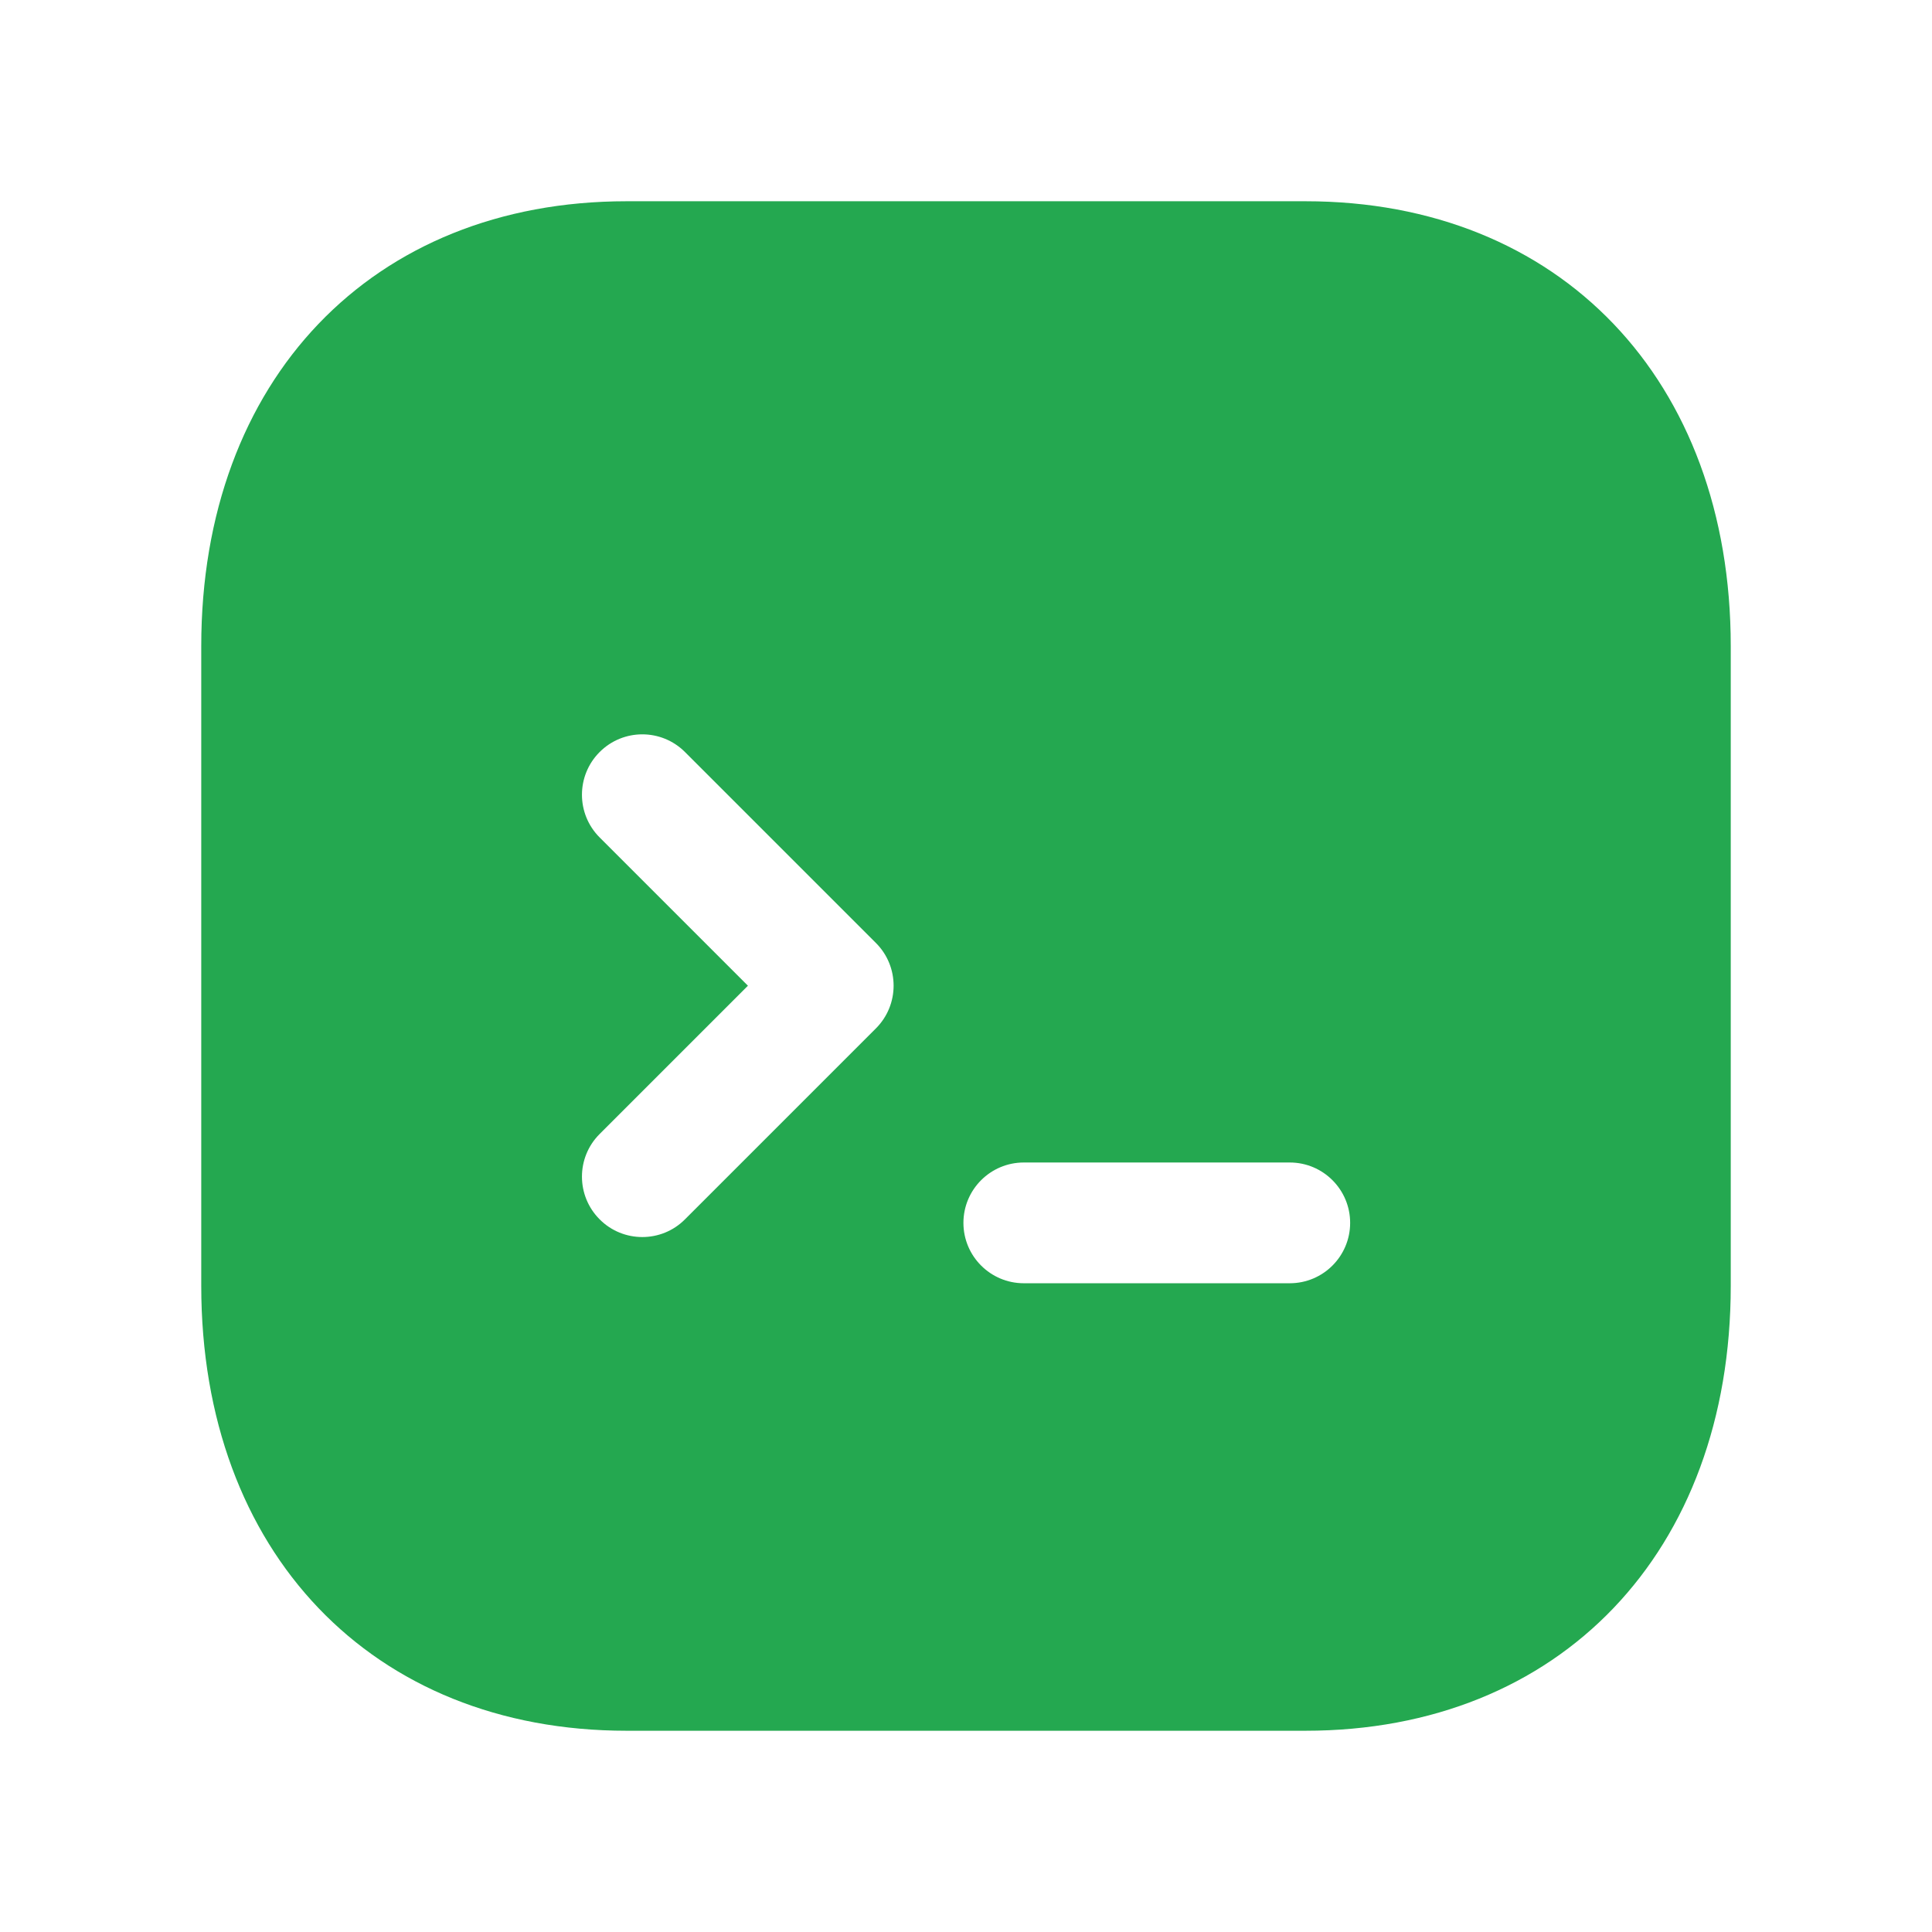 <svg width="24" height="24" viewBox="0 0 24 24" fill="none" xmlns="http://www.w3.org/2000/svg">
<path fill-rule="evenodd" clip-rule="evenodd" d="M16.022 15.941H12.718C12.304 15.941 11.968 15.605 11.968 15.191C11.968 14.777 12.304 14.441 12.718 14.441H16.022C16.436 14.441 16.772 14.777 16.772 15.191C16.772 15.605 16.436 15.941 16.022 15.941ZM10.881 12.775L8.509 15.147C8.363 15.294 8.171 15.367 7.979 15.367C7.787 15.367 7.595 15.294 7.449 15.147C7.156 14.854 7.156 14.379 7.449 14.087L9.291 12.245L7.449 10.403C7.156 10.11 7.156 9.635 7.449 9.342C7.742 9.049 8.216 9.049 8.509 9.342L10.881 11.714C11.174 12.007 11.174 12.482 10.881 12.775ZM16.218 2.5H7.783C4.623 2.5 2.5 4.72 2.5 8.026V15.973C2.5 19.279 4.623 21.5 7.783 21.5H16.217C19.377 21.5 21.5 19.279 21.5 15.973V8.026C21.5 4.72 19.377 2.5 16.218 2.5Z" fill="#24A850"/>
</svg>
